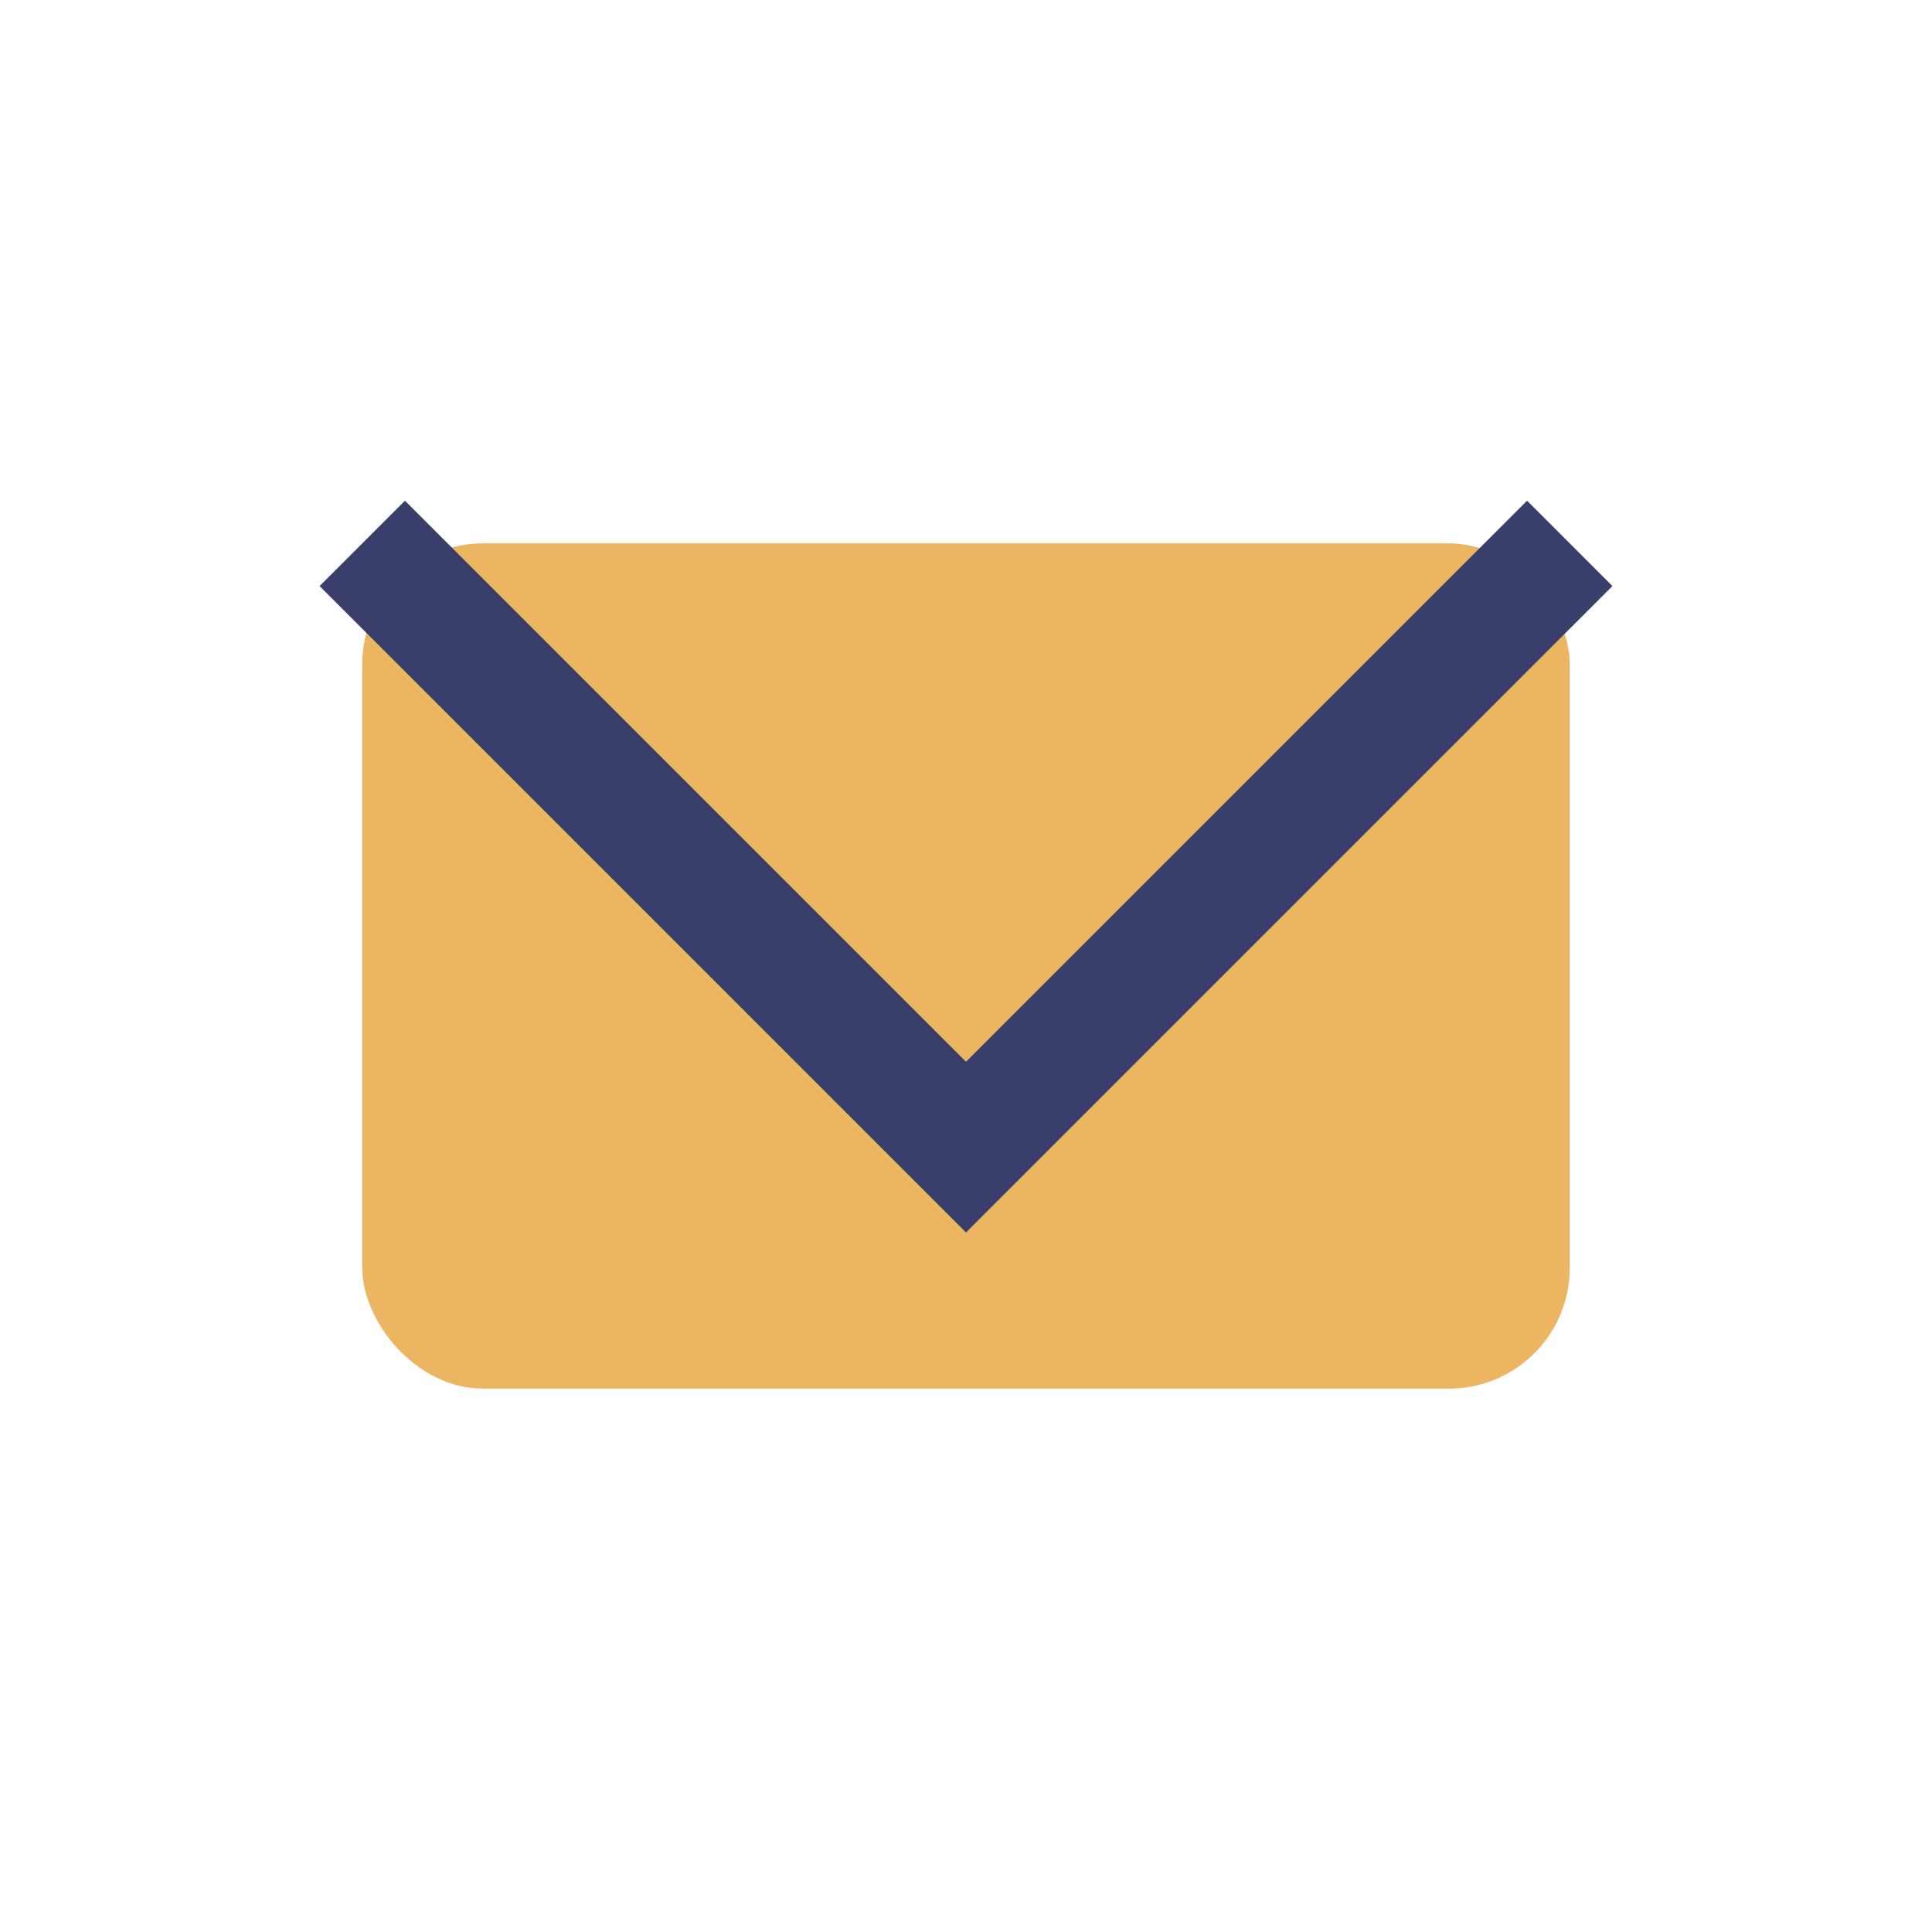 <?xml version="1.0" encoding="UTF-8"?>
<svg xmlns="http://www.w3.org/2000/svg" width="32" height="32" viewBox="0 0 32 32"><rect x="6" y="9" width="20" height="14" rx="2" fill="#EBB562"/><polyline points="6,9 16,19 26,9" fill="none" stroke="#393E6A" stroke-width="2"/></svg>